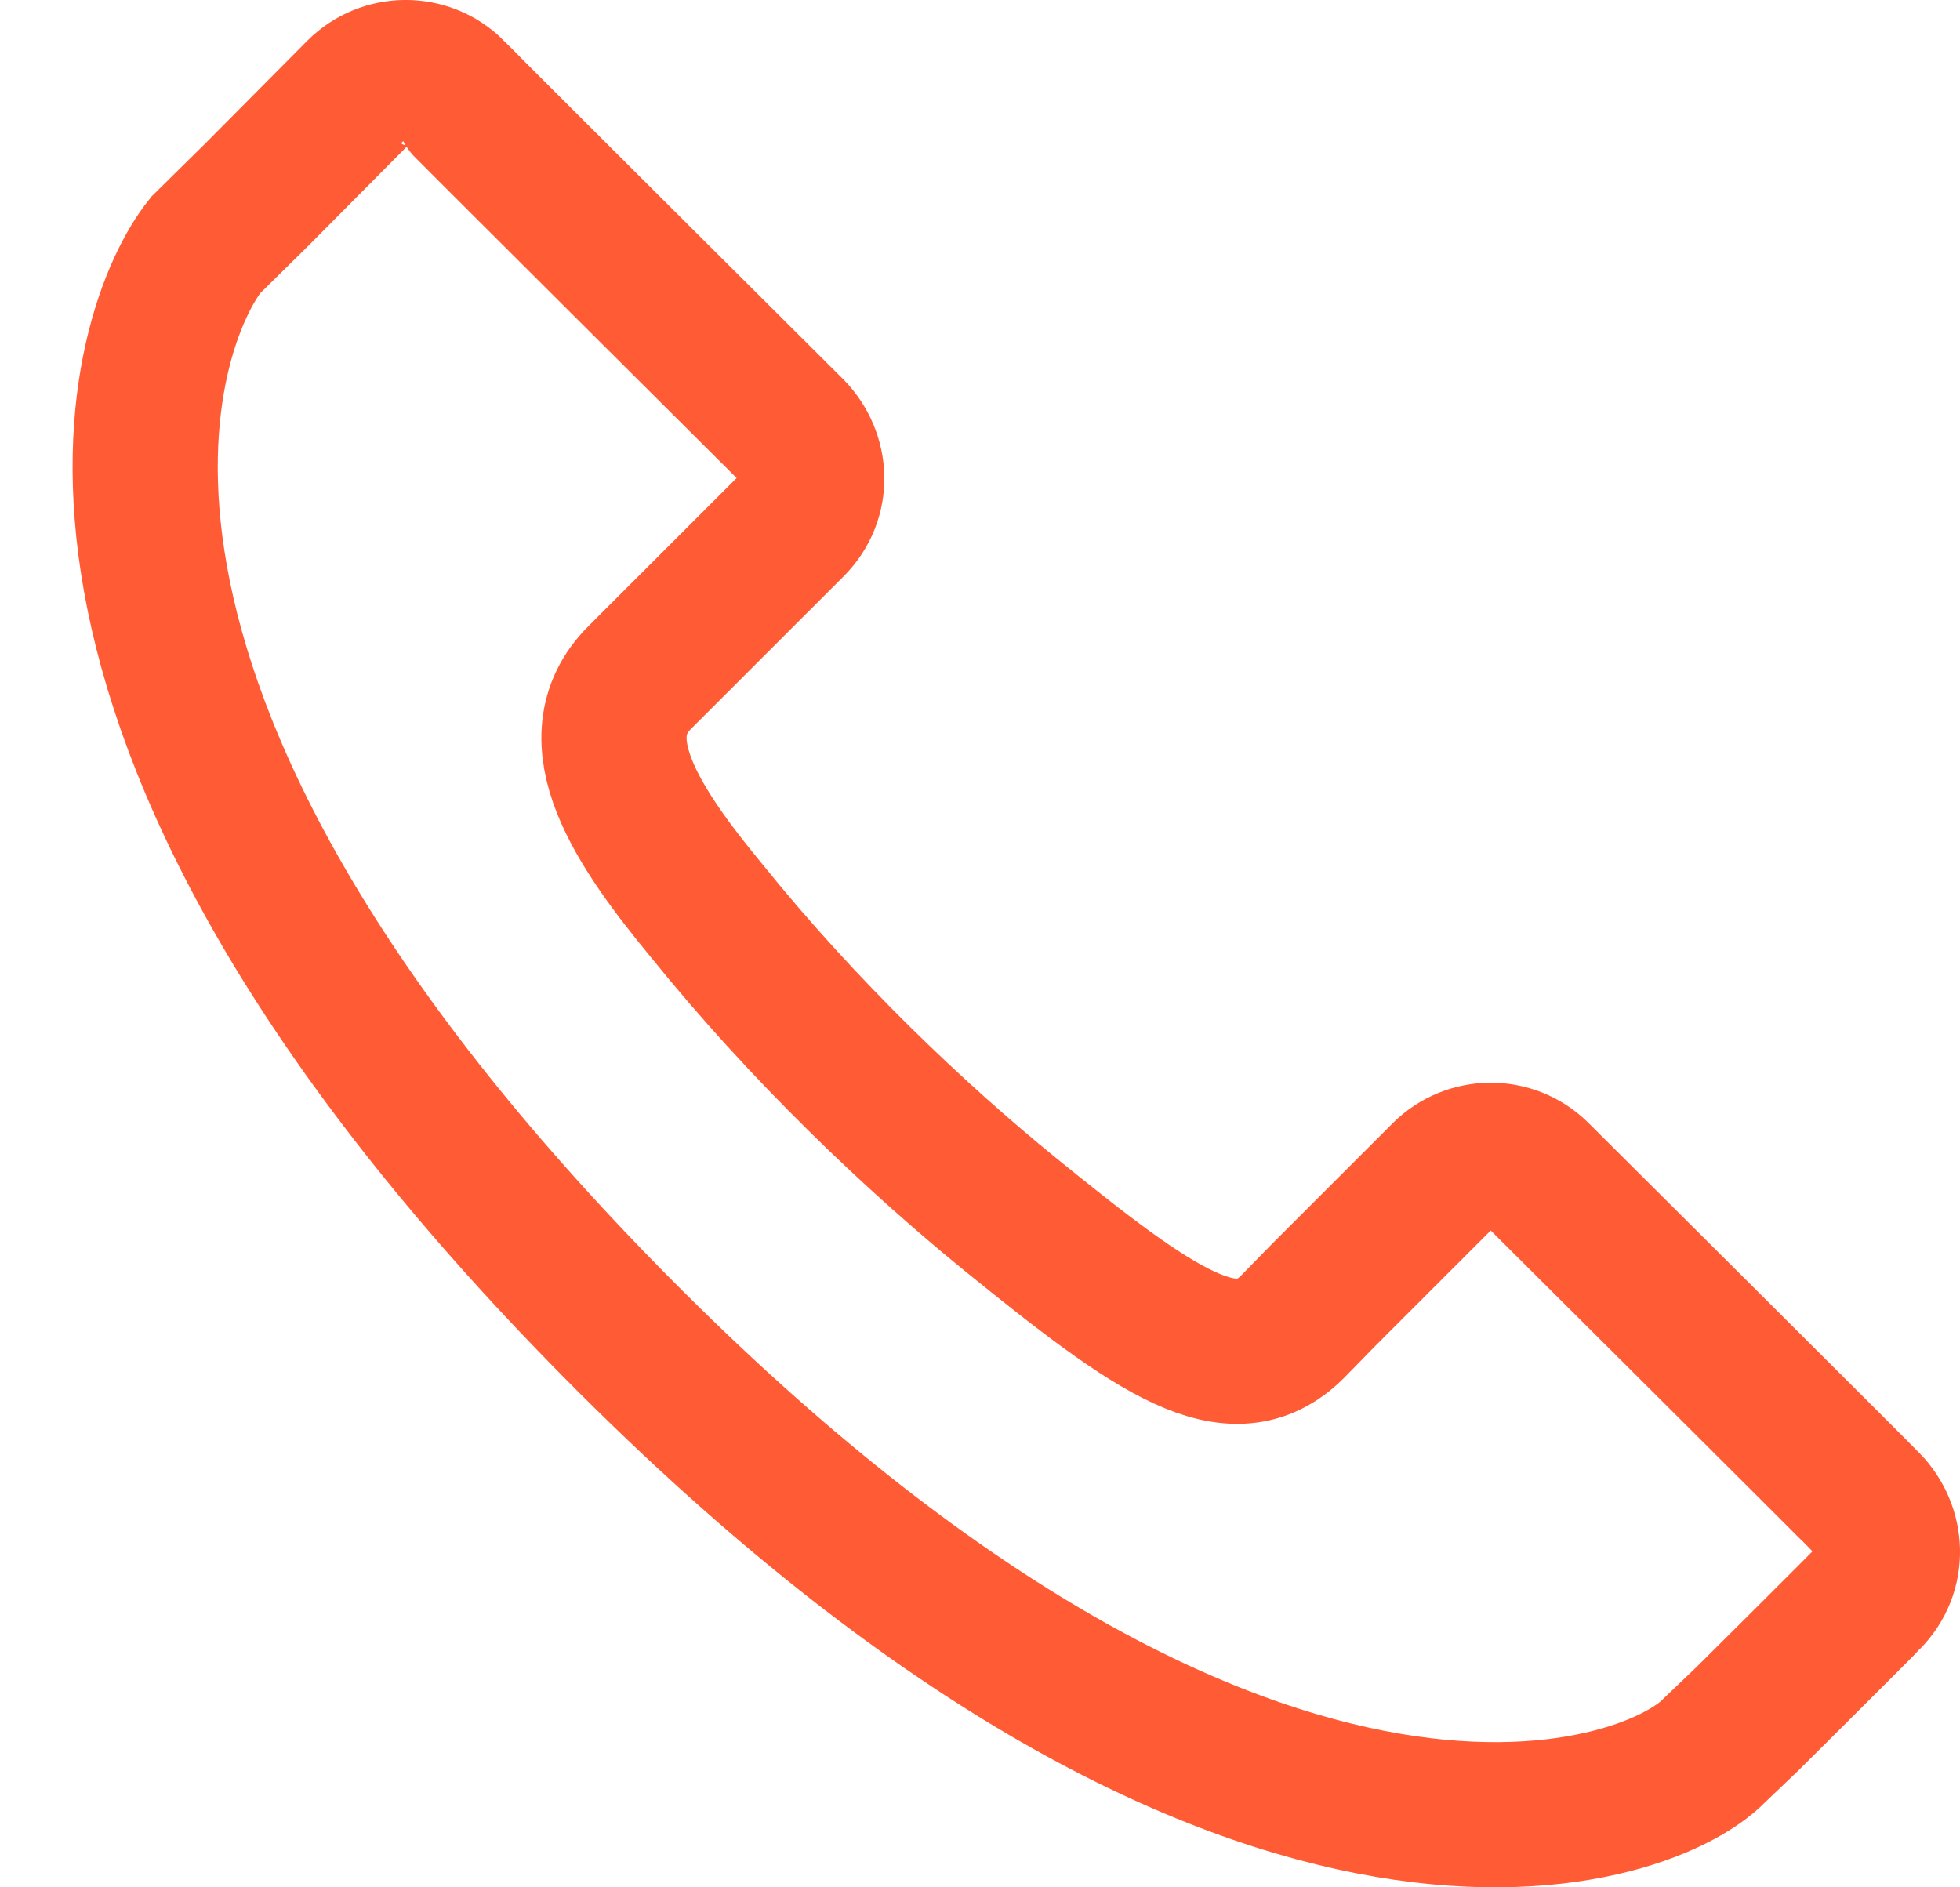 <?xml version="1.0" encoding="utf-8"?><svg width="27" height="26" viewBox="0 0 27 26" fill="none" xmlns="http://www.w3.org/2000/svg">
<path d="M25.73 20.721C25.73 20.711 21.18 16.182 21.18 16.182C20.82 15.822 20.241 15.832 19.891 16.182L18.241 17.832L17.801 18.282C16.981 19.091 15.941 18.372 13.921 16.732C12.592 15.652 11.062 14.193 9.732 12.543C8.792 11.403 7.962 10.184 8.812 9.334L10.912 7.235C11.292 6.855 11.252 6.285 10.912 5.935V5.935C10.912 5.935 6.233 1.276 6.233 1.266C5.873 0.906 5.293 0.916 4.943 1.266L3.533 2.686L2.833 3.376C1.963 4.465 0.033 9.634 8.312 18.102C17.031 27.02 22.66 25.11 23.62 24.11L24.08 23.67C24.08 23.67 25.73 22.031 25.73 22.021C26.11 21.641 26.07 21.071 25.73 20.721Z" stroke="#FF5B35" stroke-width="2" stroke-miterlimit="10"/>
</svg>
